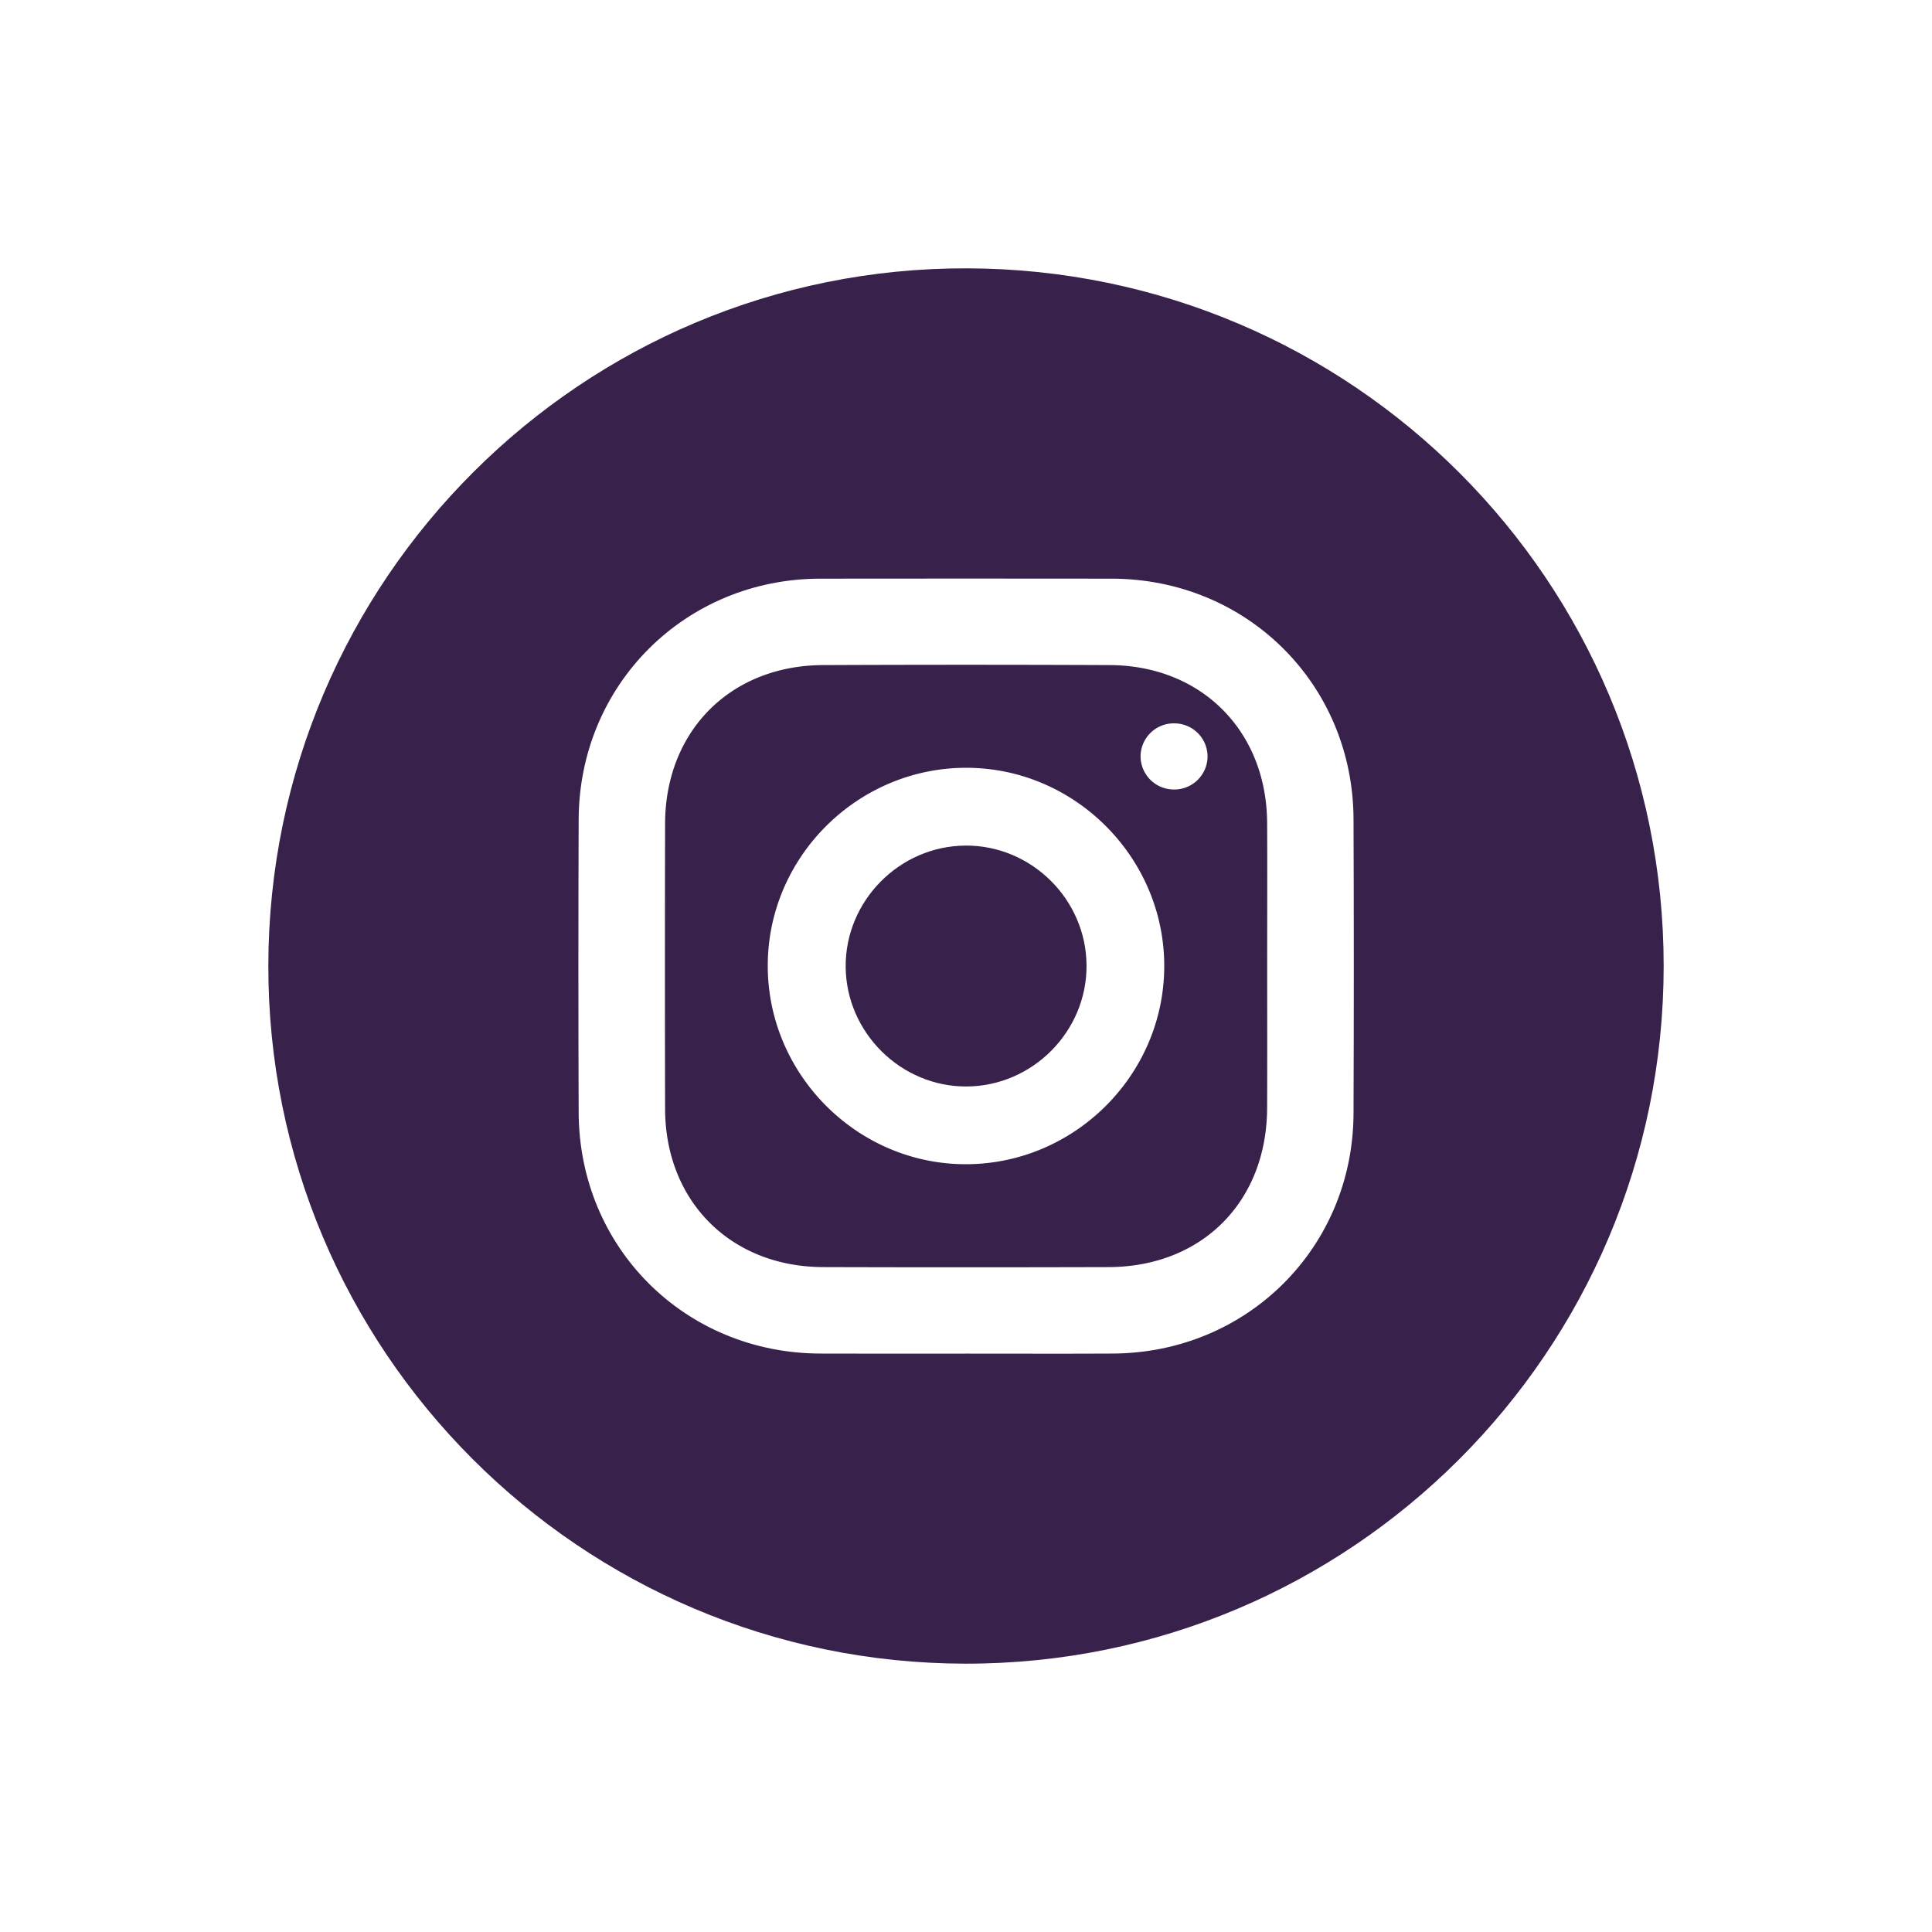 <svg width="72" height="72" viewBox="0 0 72 72" xmlns="http://www.w3.org/2000/svg">
    <g fill="#38214A" fill-rule="evenodd">
        <path d="M35.984 50.445c1.83 0 3.66.007 5.489-.002 5.008-.024 8.949-3.948 8.969-8.943.014-3.66.014-7.318 0-10.977-.02-5.026-3.977-8.952-9.014-8.958-3.62-.004-7.24-.005-10.861 0-5.027.007-8.983 3.945-9.002 8.974-.014 3.64-.013 7.28 0 10.919.018 5.036 3.953 8.963 8.988 8.985 1.81.008 3.62.002 5.431.002M35.982 62C21.62 61.984 9.972 50.312 10 35.967 10.029 21.597 21.703 9.96 36.046 10 50.402 10.041 62.003 21.664 62 36.003 61.997 50.362 50.333 62.016 35.982 62"/>
        <path d="M43.726 29.422a1.24 1.24 0 0 0 1.276-1.206 1.237 1.237 0 0 0-1.22-1.258 1.238 1.238 0 0 0-1.276 1.204 1.24 1.24 0 0 0 1.22 1.26m-7.697-.809c-4.059-.01-7.406 3.31-7.417 7.357-.011 4.054 3.315 7.406 7.36 7.417 4.055.01 7.4-3.31 7.416-7.36.015-4.05-3.313-7.403-7.36-7.414m11.196 7.418c0 1.753.005 3.505-.002 5.257-.012 3.498-2.426 5.924-5.913 5.933-3.543.01-7.086.011-10.63 0-3.447-.01-5.885-2.452-5.893-5.897a2346.26 2346.26 0 0 1 0-10.63c.008-3.449 2.437-5.894 5.885-5.908a1239.8 1239.8 0 0 1 10.687 0c3.416.015 5.843 2.456 5.864 5.873.01 1.79.001 3.581.002 5.372"/>
        <path d="M35.982 31.512c2.458-.013 4.498 2.007 4.51 4.466.014 2.456-2.007 4.497-4.465 4.512-2.452.014-4.497-2.011-4.511-4.467-.014-2.454 2.01-4.498 4.466-4.51"/>
    </g>
</svg>